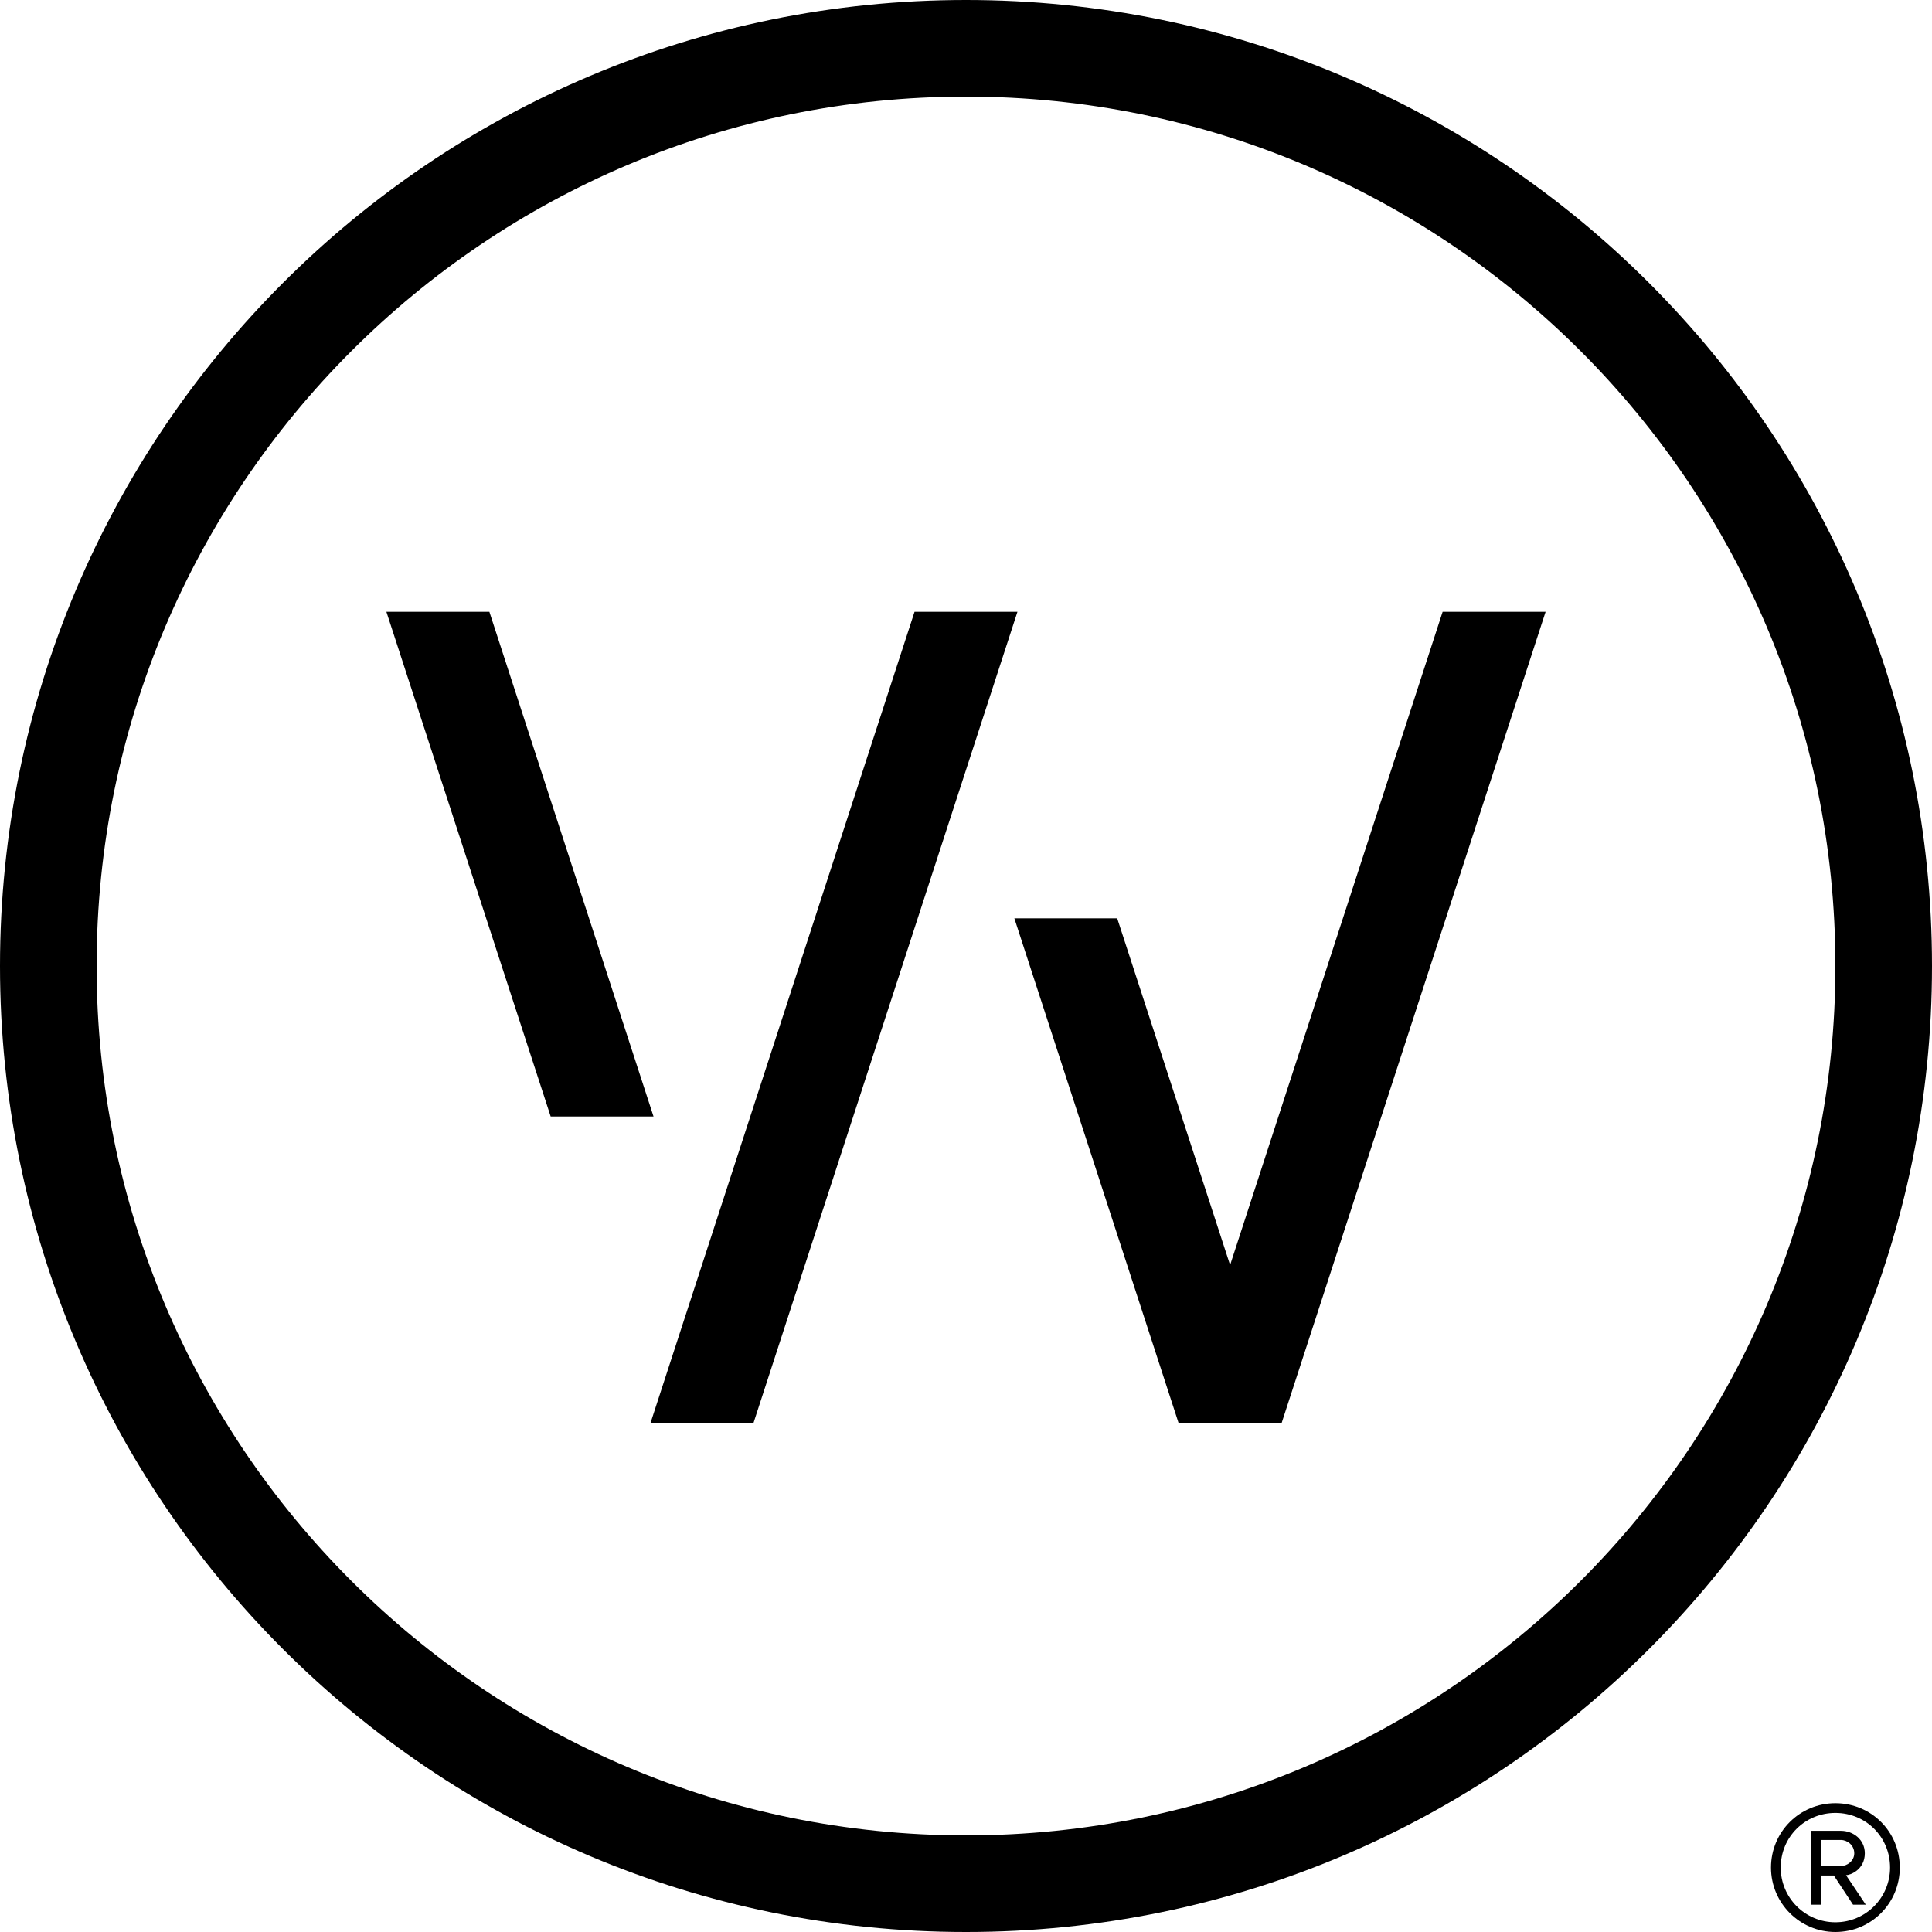 <svg width="30" height="30" viewBox="0 0 30 30" fill="none" xmlns="http://www.w3.org/2000/svg">
<path fill-rule="evenodd" clip-rule="evenodd" d="M15 28.5C22.456 28.5 28.5 22.456 28.5 15C28.5 7.544 22.456 1.5 15 1.5C7.544 1.5 1.5 7.544 1.5 15C1.5 22.456 7.544 28.5 15 28.5ZM15 30C23.284 30 30 23.284 30 15C30 6.716 23.284 0 15 0C6.716 0 0 6.716 0 15C0 23.284 6.716 30 15 30Z" fill="black"/>
<path d="M6 9.5L8.551 17.337H10.148L7.599 9.5H6Z" fill="black"/>
<path d="M22.401 9.5L19.101 19.644L17.348 14.26H15.751L18.302 22.1H19.9L24 9.5H22.401Z" fill="black"/>
<path d="M10.1 22.1L14.201 9.5H15.799L11.699 22.1H10.1Z" fill="black"/>
<path d="M29.5 29C29.5 28.443 29.057 28 28.5 28C27.948 28 27.5 28.443 27.5 29C27.5 29.552 27.948 30 28.5 30C29.057 30 29.5 29.552 29.5 29ZM29.349 29C29.349 29.467 28.972 29.849 28.5 29.849C28.028 29.849 27.651 29.467 27.651 29C27.651 28.524 28.028 28.151 28.5 28.151C28.972 28.151 29.349 28.524 29.349 29ZM28.972 29.576L28.665 29.118C28.731 29.118 28.957 29.033 28.957 28.778C28.957 28.566 28.778 28.429 28.585 28.429H28.118V29.576H28.278V29.123H28.476L28.774 29.576H28.972ZM28.793 28.778C28.793 28.896 28.684 28.976 28.585 28.976H28.278V28.571H28.585C28.684 28.571 28.793 28.651 28.793 28.778Z" fill="black"/>
</svg>
